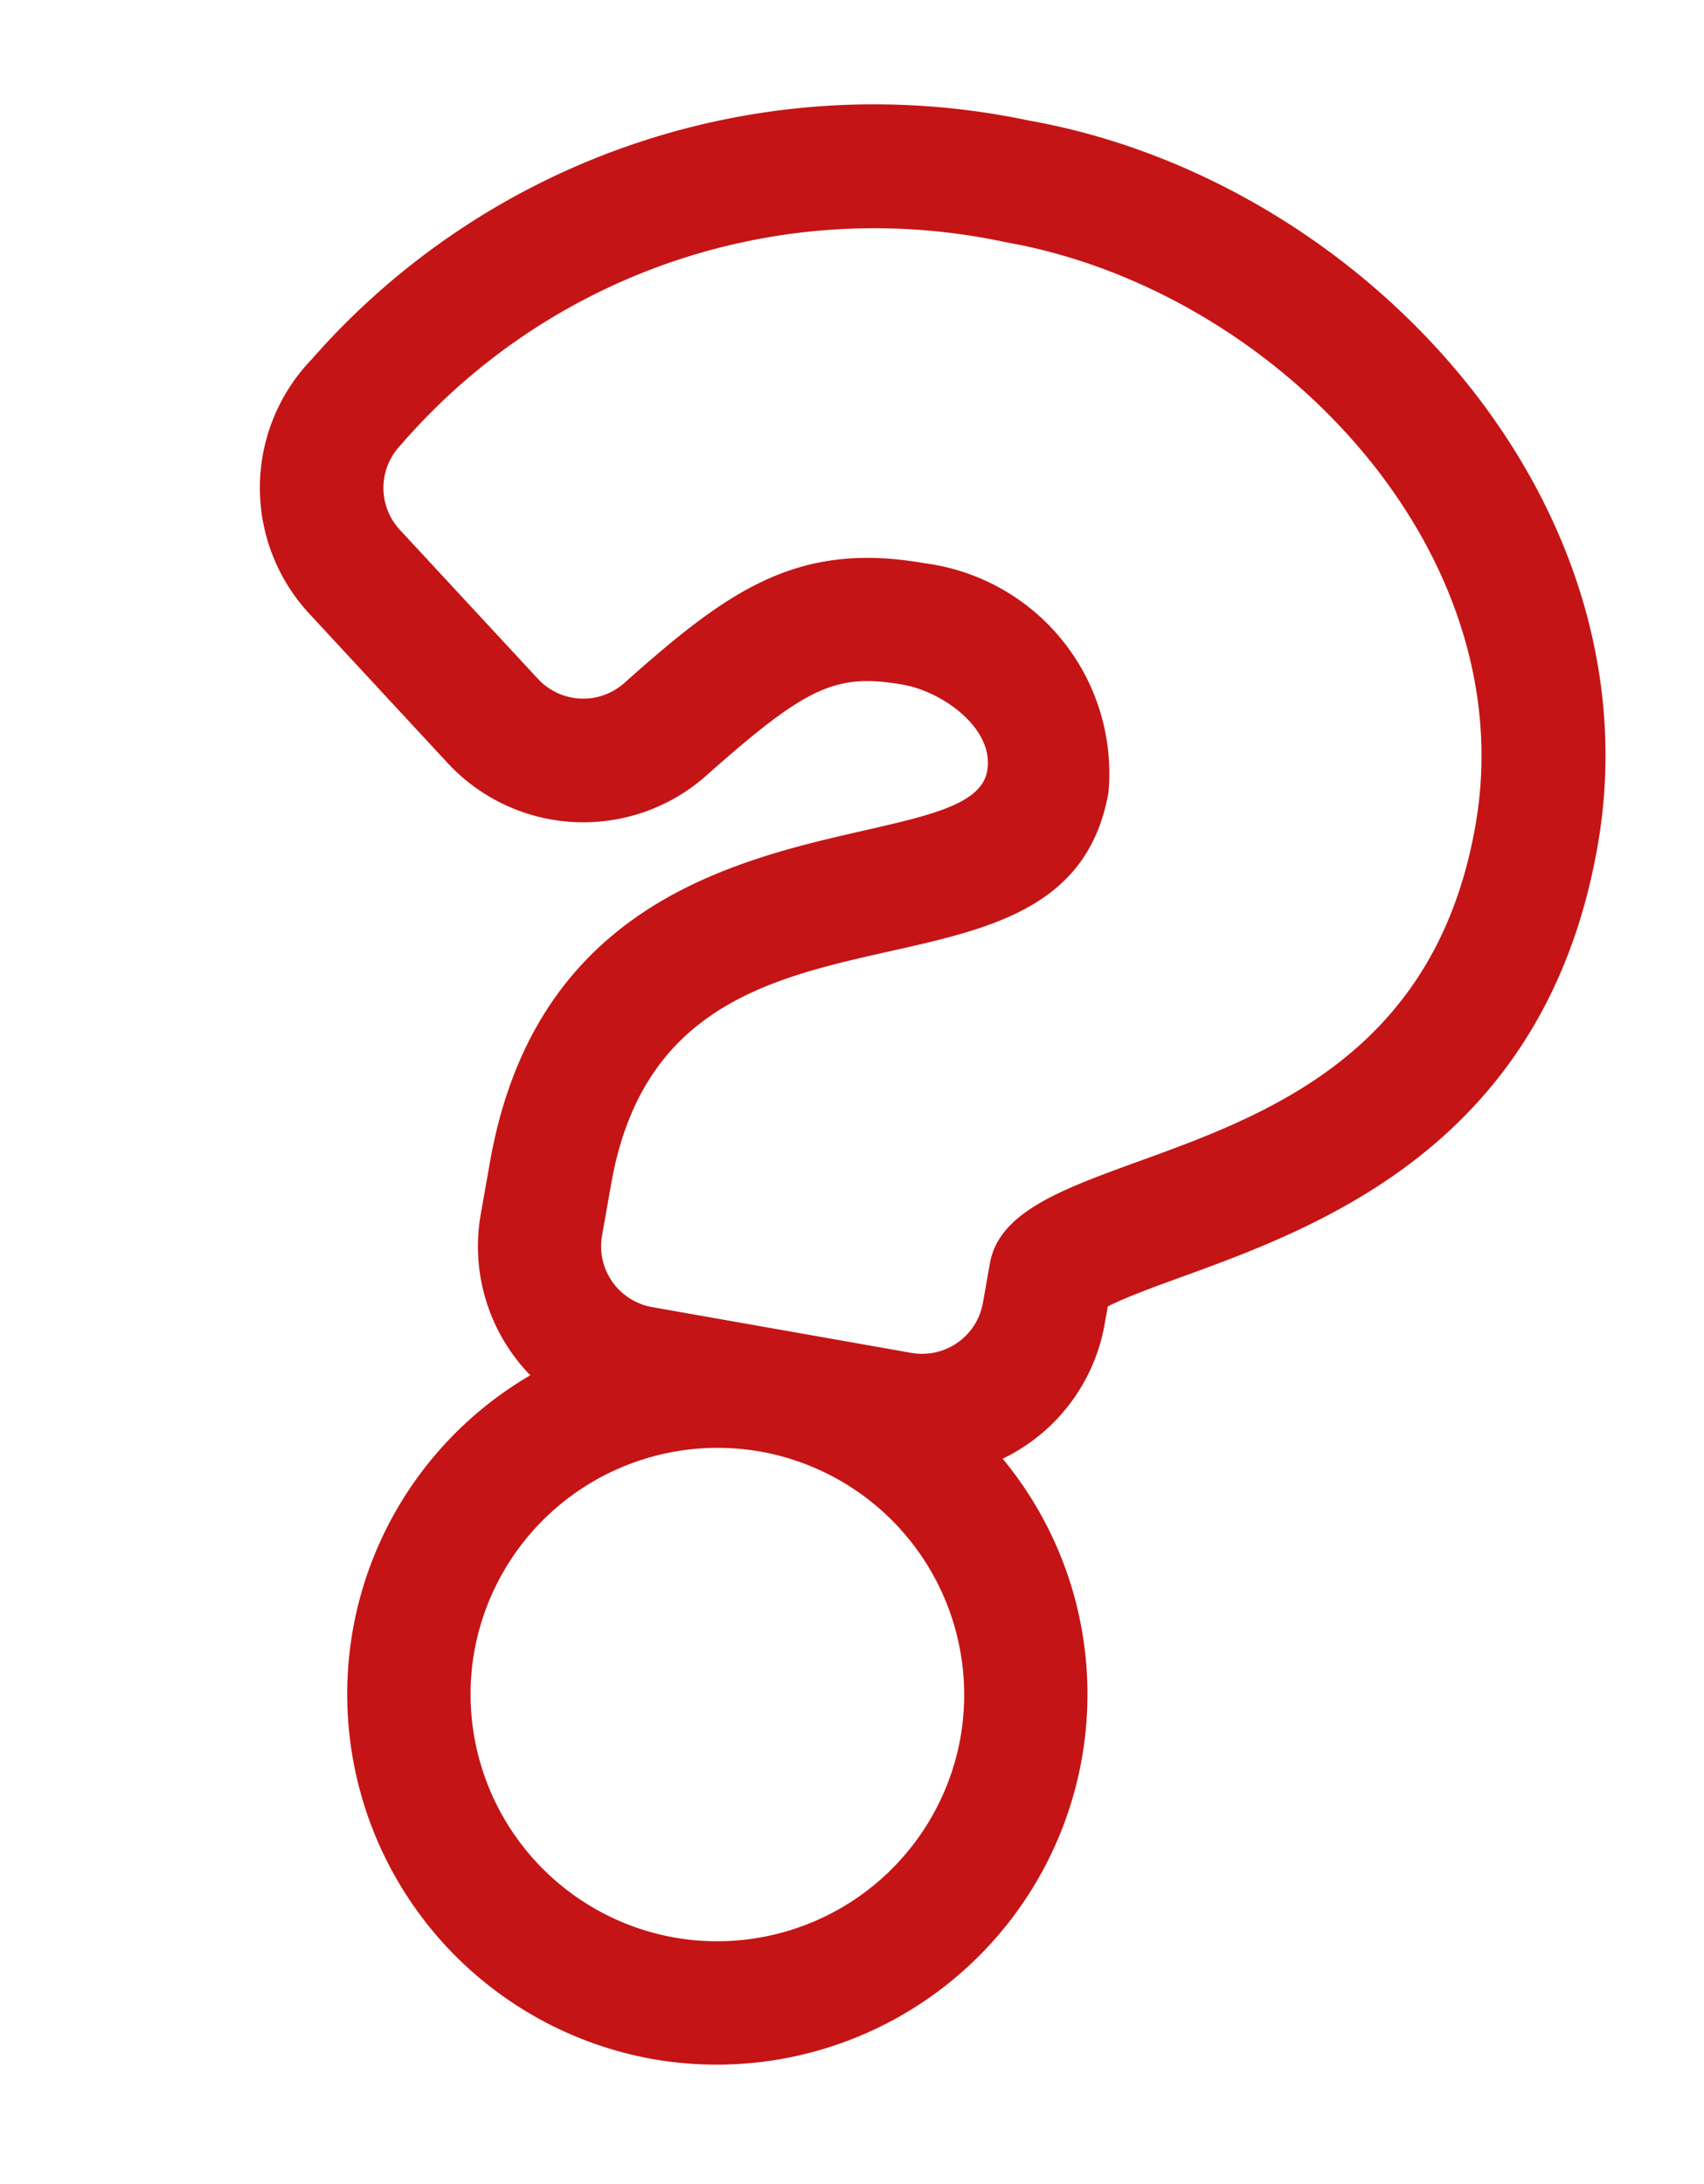 <svg xmlns="http://www.w3.org/2000/svg" width="16.398" height="21.021" viewBox="0 0 16.398 21.021">
  <path id="Pfad_4367" data-name="Pfad 4367" d="M.05-16.625a7.191,7.191,0,0,0-6.388,3.462,1.782,1.782,0,0,0,.4,2.414l1.56,1.183A1.78,1.78,0,0,0-1.9-9.882c.8-1.009,1.053-1.186,1.712-1.186.379,0,.938.26.938.677,0,.955-4.056.77-4.056,4.537v.51A1.78,1.78,0,0,0-2.567-3.9,3.556,3.556,0,0,0-3.822-1.187,3.567,3.567,0,0,0-.26,2.375,3.567,3.567,0,0,0,3.3-1.187,3.556,3.556,0,0,0,2.048-3.9a1.78,1.78,0,0,0,.741-1.444v-.175c.942-.7,3.87-1.652,3.87-5.174C6.659-14.072,3.316-16.625.05-16.625ZM-.26,1.187A2.378,2.378,0,0,1-2.635-1.187,2.378,2.378,0,0,1-.26-3.562,2.378,2.378,0,0,1,2.115-1.187,2.378,2.378,0,0,1-.26,1.187ZM1.6-5.73v.386a.594.594,0,0,1-.594.594H-1.527a.594.594,0,0,1-.594-.594v-.51c0-3.22,4.056-2.127,4.056-4.537A2.039,2.039,0,0,0-.191-12.255c-1.254,0-1.825.6-2.644,1.637a.594.594,0,0,1-.825.106l-1.56-1.183a.594.594,0,0,1-.134-.8,6.018,6.018,0,0,1,5.4-2.938c2.622,0,5.421,2.047,5.421,4.745C5.471-7.109,1.6-7.054,1.6-5.73Z" transform="matrix(0.985, 0.174, -0.174, 0.985, 6.953, 17.526)" fill="#c51415"/>
</svg>